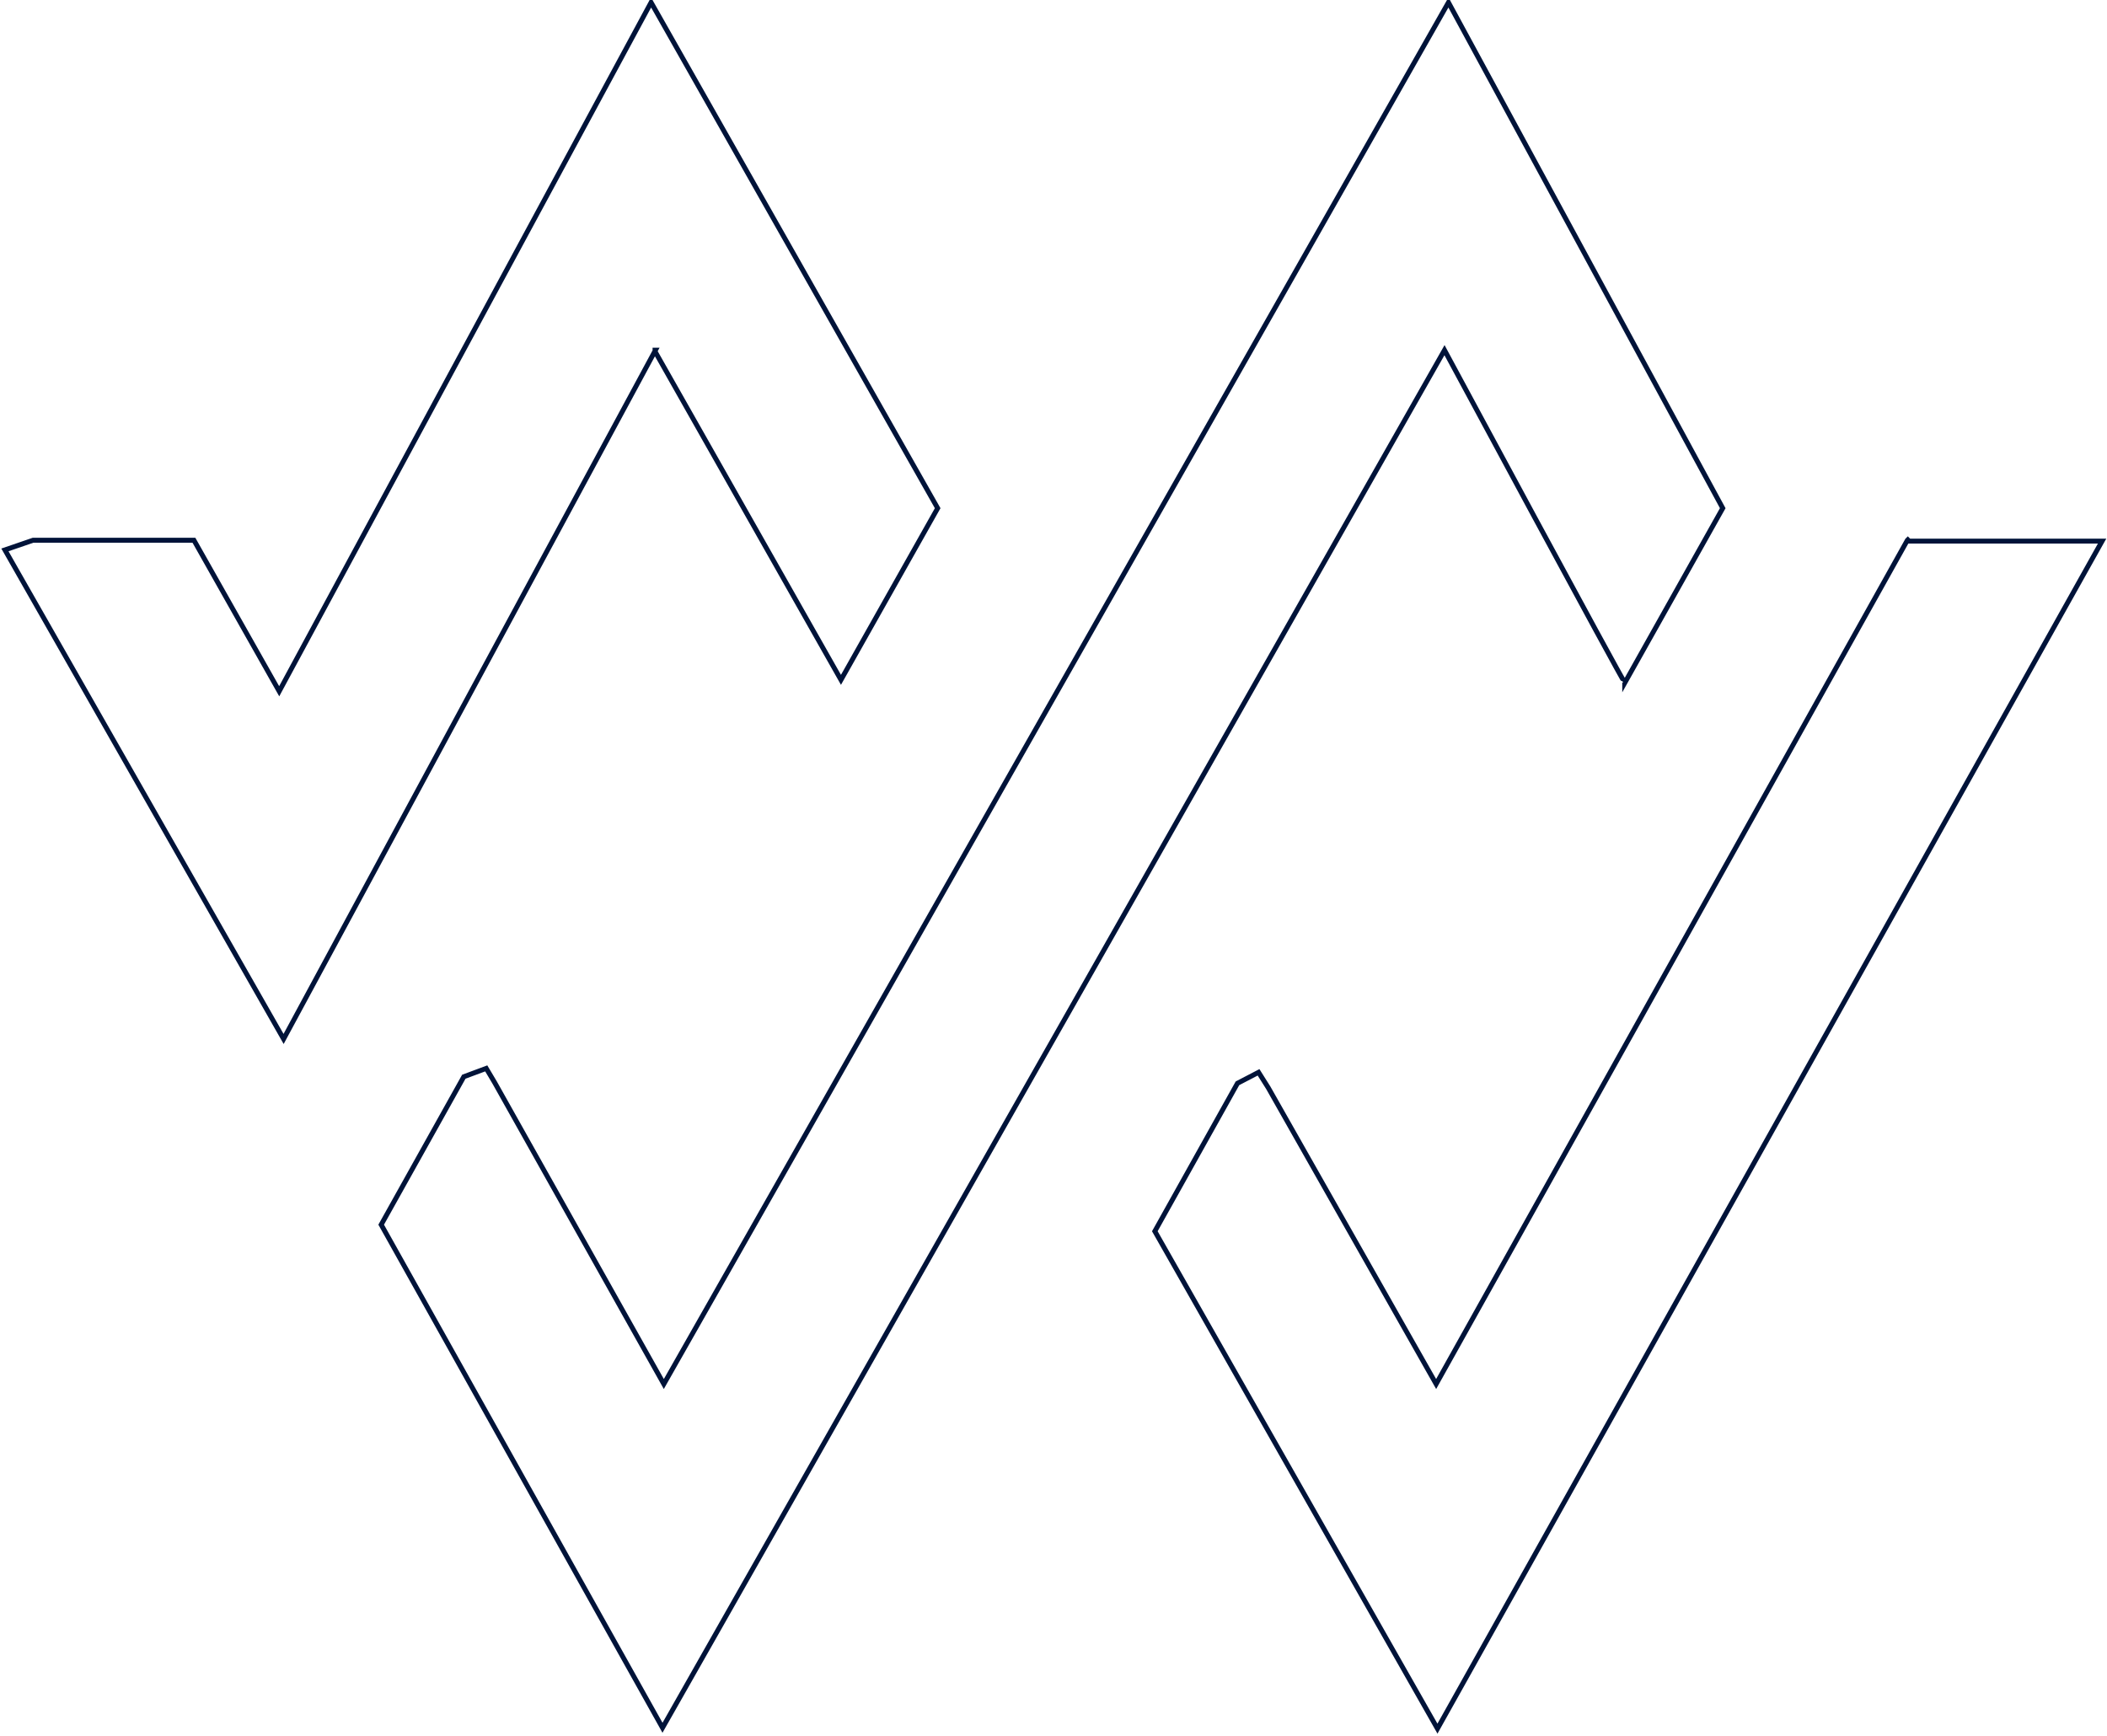 <svg width="858" height="707" viewBox="0 0 858 707" fill="none" xmlns="http://www.w3.org/2000/svg">
<path d="M266.917 142.601L115.485 423.122L2 223.95L13.456 220.017H78.969L113.695 281.521L265.127 1L381.834 206.965L342.454 276.872L266.738 143.138V142.601H266.917ZM661.608 278.124L701.525 206.965L589.83 1L270.318 563.65L201.404 440.822L198.003 435.101L188.874 438.498L155.222 498.75L269.781 703.642L588.219 142.601C588.219 142.601 661.071 277.945 661.608 277.945V278.124ZM776.704 220.017L584.818 563.65L516.441 442.967L512.503 436.71L503.911 441.18L470.259 501.432L585.355 704L856 220.375H777.42L776.883 219.838L776.704 220.017Z" stroke="#001339" stroke-width="2"/>
</svg>
